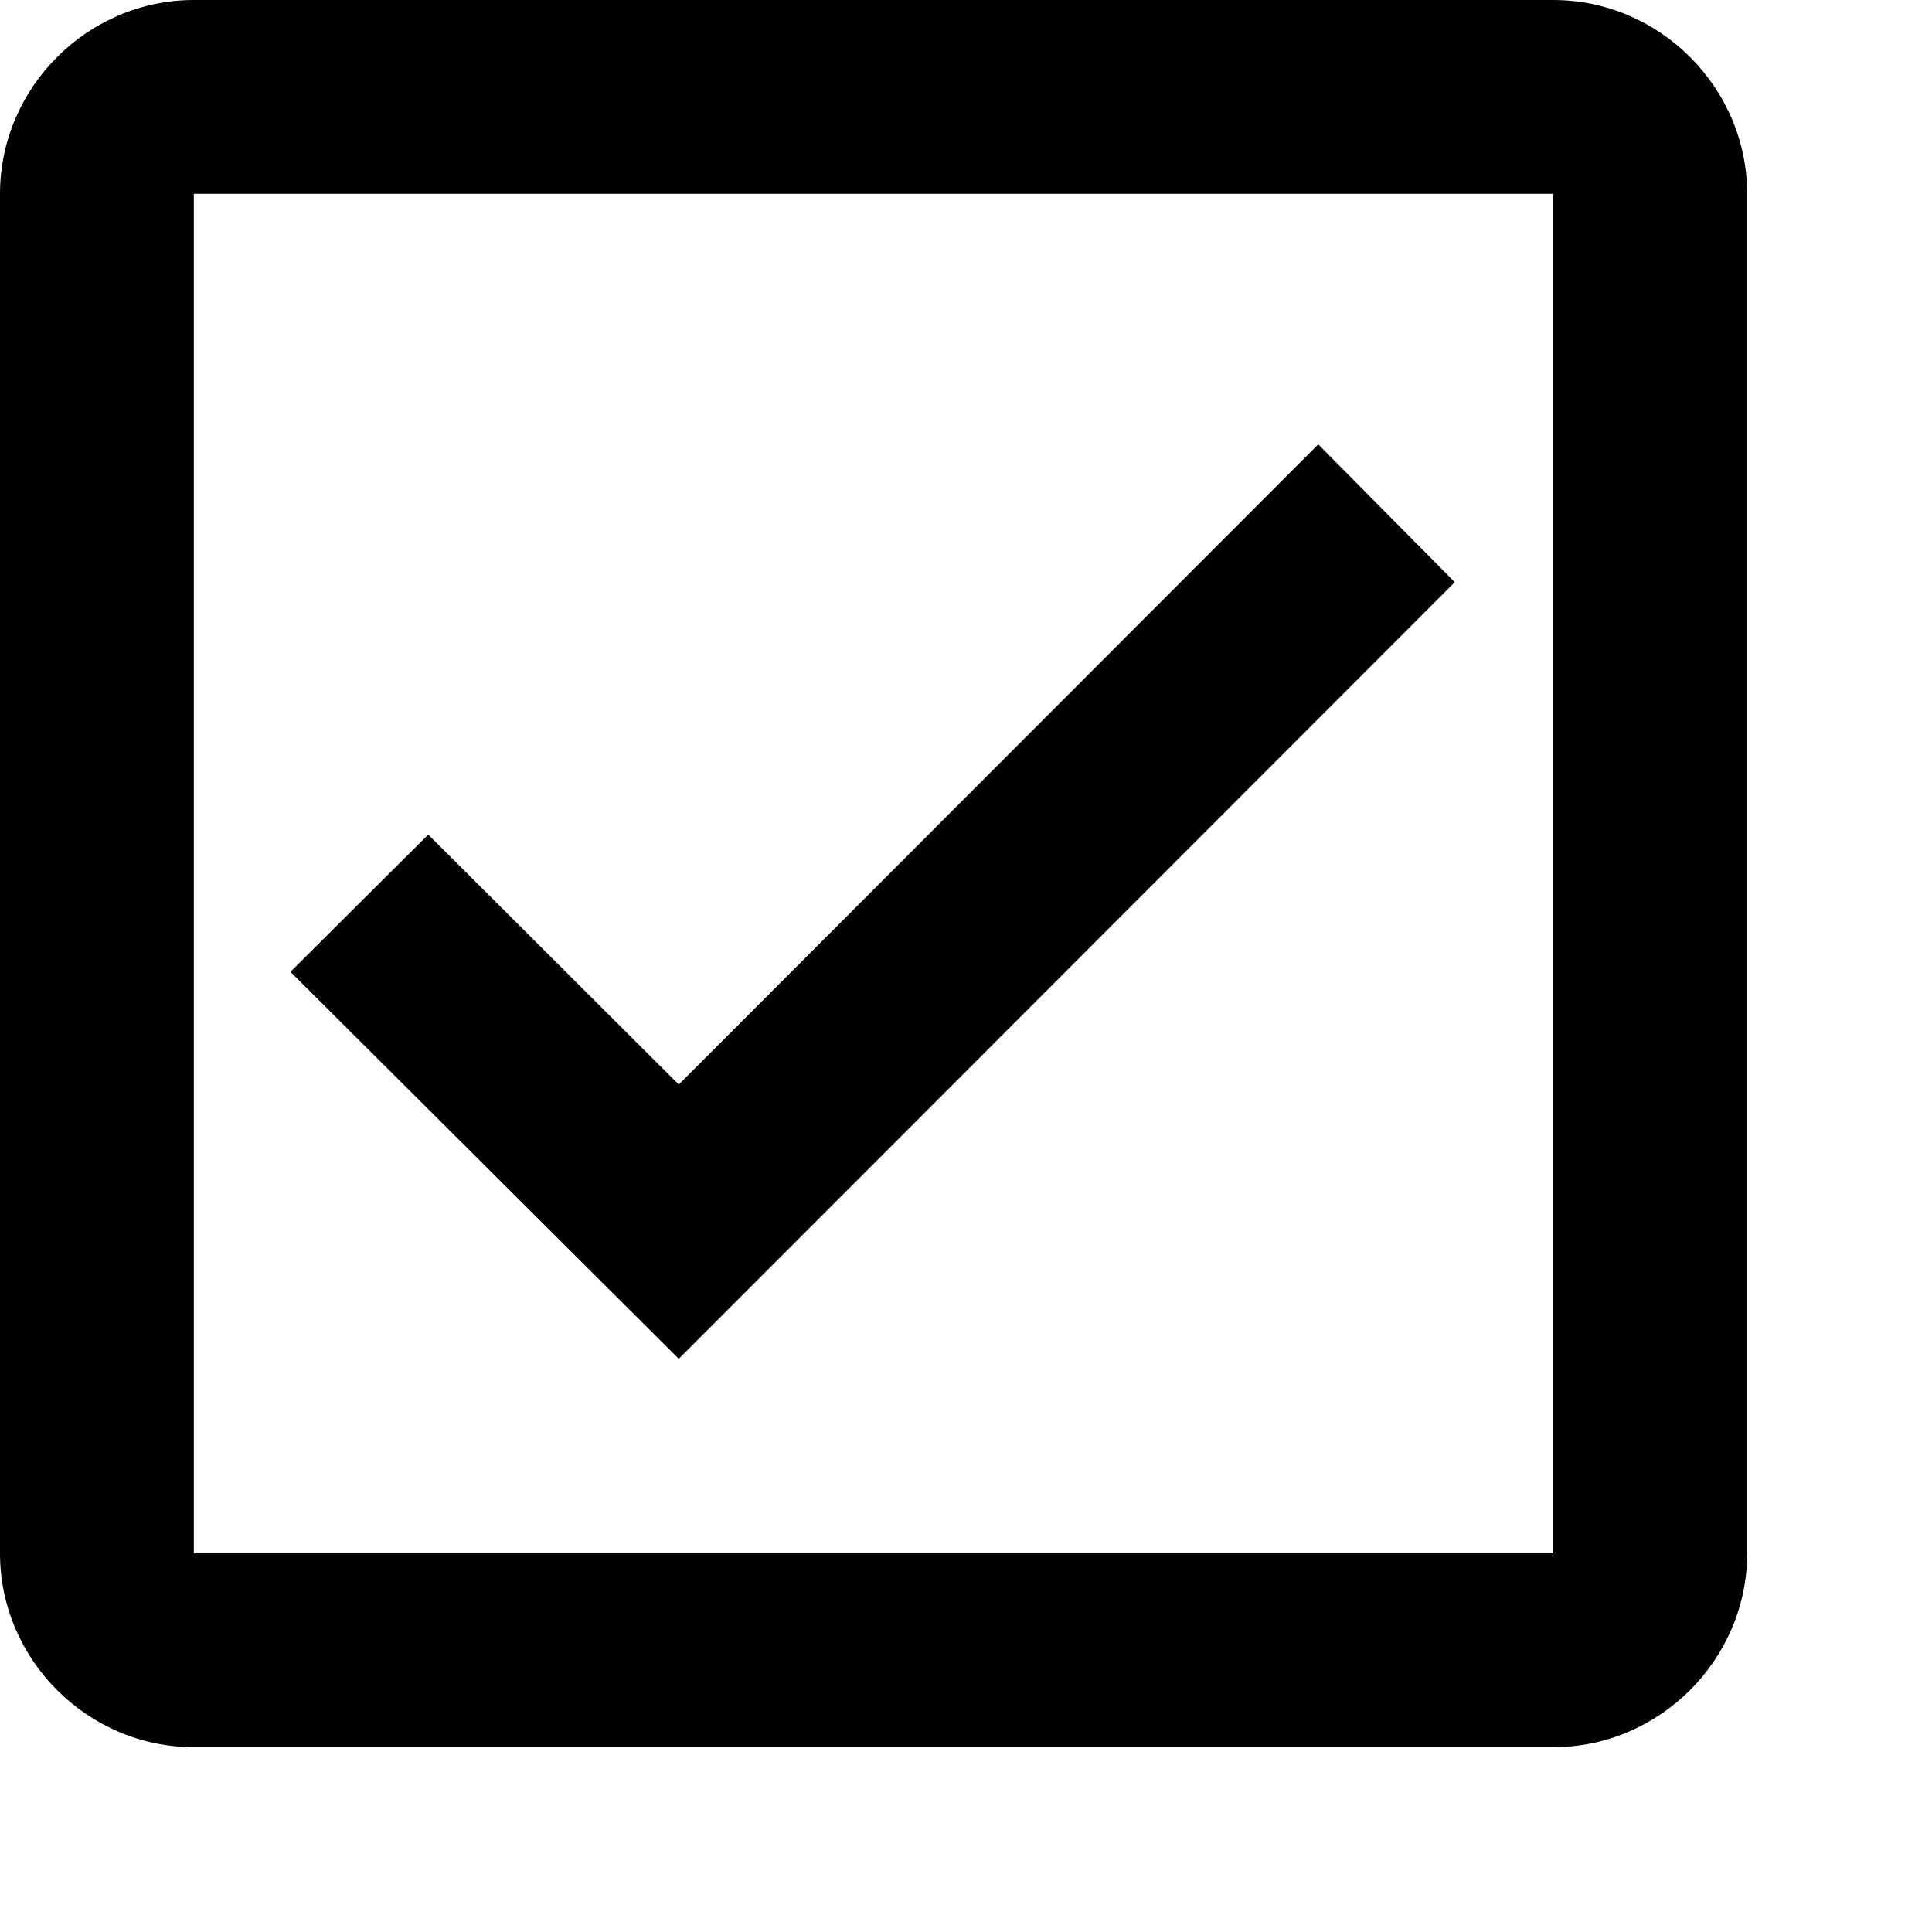 <?xml version="1.0" encoding="utf-8"?>
<svg xmlns="http://www.w3.org/2000/svg" fill="none" height="100%" overflow="visible" preserveAspectRatio="none" style="display: block;" viewBox="0 0 3 3" width="100%">
<path d="M2.412 0H0.301C0.136 0 0 0.136 0 0.301V2.412C0 2.577 0.136 2.713 0.301 2.713H2.412C2.577 2.713 2.713 2.577 2.713 2.412V0.301C2.713 0.136 2.577 0 2.412 0ZM2.412 2.412H0.301V0.301H2.412V2.412ZM2.259 0.904L2.047 0.69L1.054 1.684L0.665 1.296L0.451 1.509L1.054 2.11L2.259 0.904Z" fill="black" id="Vector"/>
</svg>